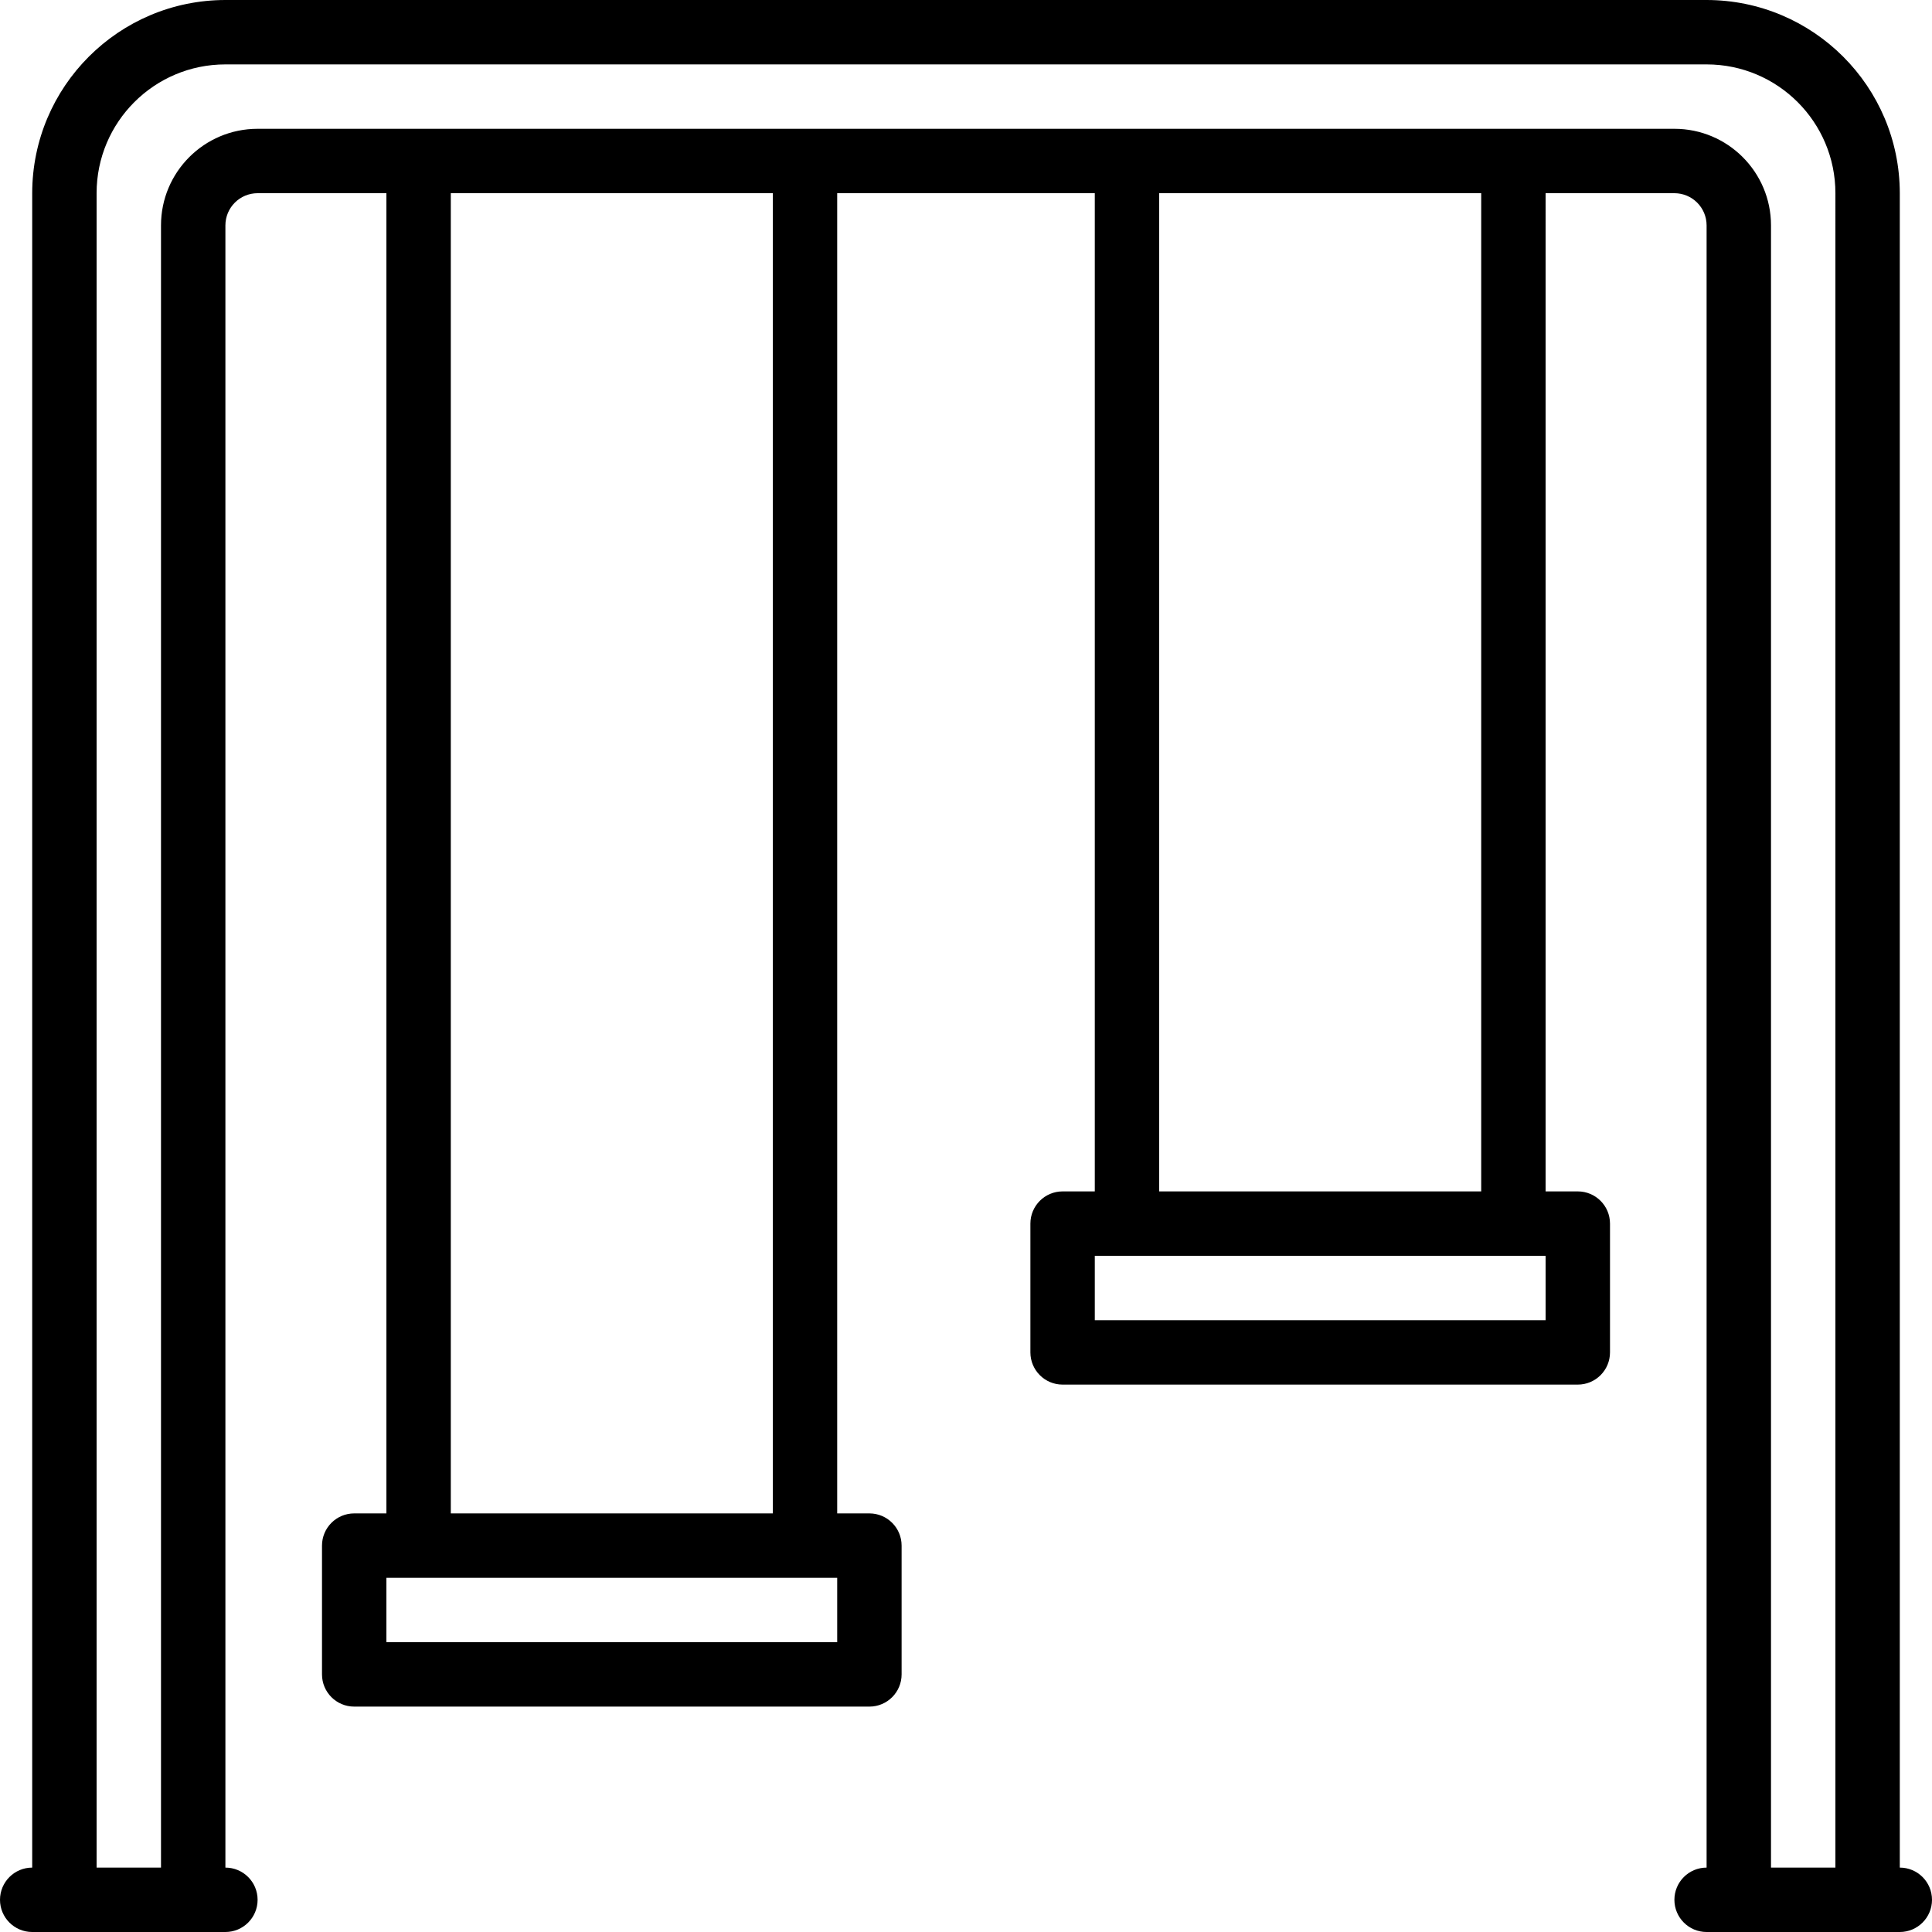 <svg xmlns="http://www.w3.org/2000/svg" xmlns:xlink="http://www.w3.org/1999/xlink" id="Capa_1" x="0px" y="0px" viewBox="0 0 480 480" style="enable-background:new 0 0 480 480;" xml:space="preserve"><g>	<g>		<path d="M472,464V48c-0.026-26.499-21.501-47.974-48-48H56C29.501,0.026,8.026,21.501,8,48v416c-4.418,0-8,3.582-8,8s3.582,8,8,8   h48c4.418,0,8-3.582,8-8s-3.582-8-8-8V56c0-4.418,3.582-8,8-8h32v328h-8c-4.418,0-8,3.582-8,8v32c0,4.418,3.582,8,8,8h128   c4.418,0,8-3.582,8-8v-32c0-4.418-3.582-8-8-8h-8V48h64v248h-8c-4.418,0-8,3.582-8,8v32c0,4.418,3.582,8,8,8h128   c4.418,0,8-3.582,8-8v-32c0-4.418-3.582-8-8-8h-8V48h32c4.418,0,8,3.582,8,8v408c-4.418,0-8,3.582-8,8s3.582,8,8,8h48   c4.418,0,8-3.582,8-8S476.418,464,472,464z M208,408H96v-16h112V408z M112,376V48h80v328H112z M384,328H272v-16h112V328z M288,296   V48h80v248H288z M456,464h-16V56c0-13.255-10.745-24-24-24H64c-13.255,0-24,10.745-24,24v408H24V48c0-17.673,14.327-32,32-32h368   c17.673,0,32,14.327,32,32V464z"></path>	</g></g><g></g><g></g><g></g><g></g><g></g><g></g><g></g><g></g><g></g><g></g><g></g><g></g><g></g><g></g><g></g></svg>